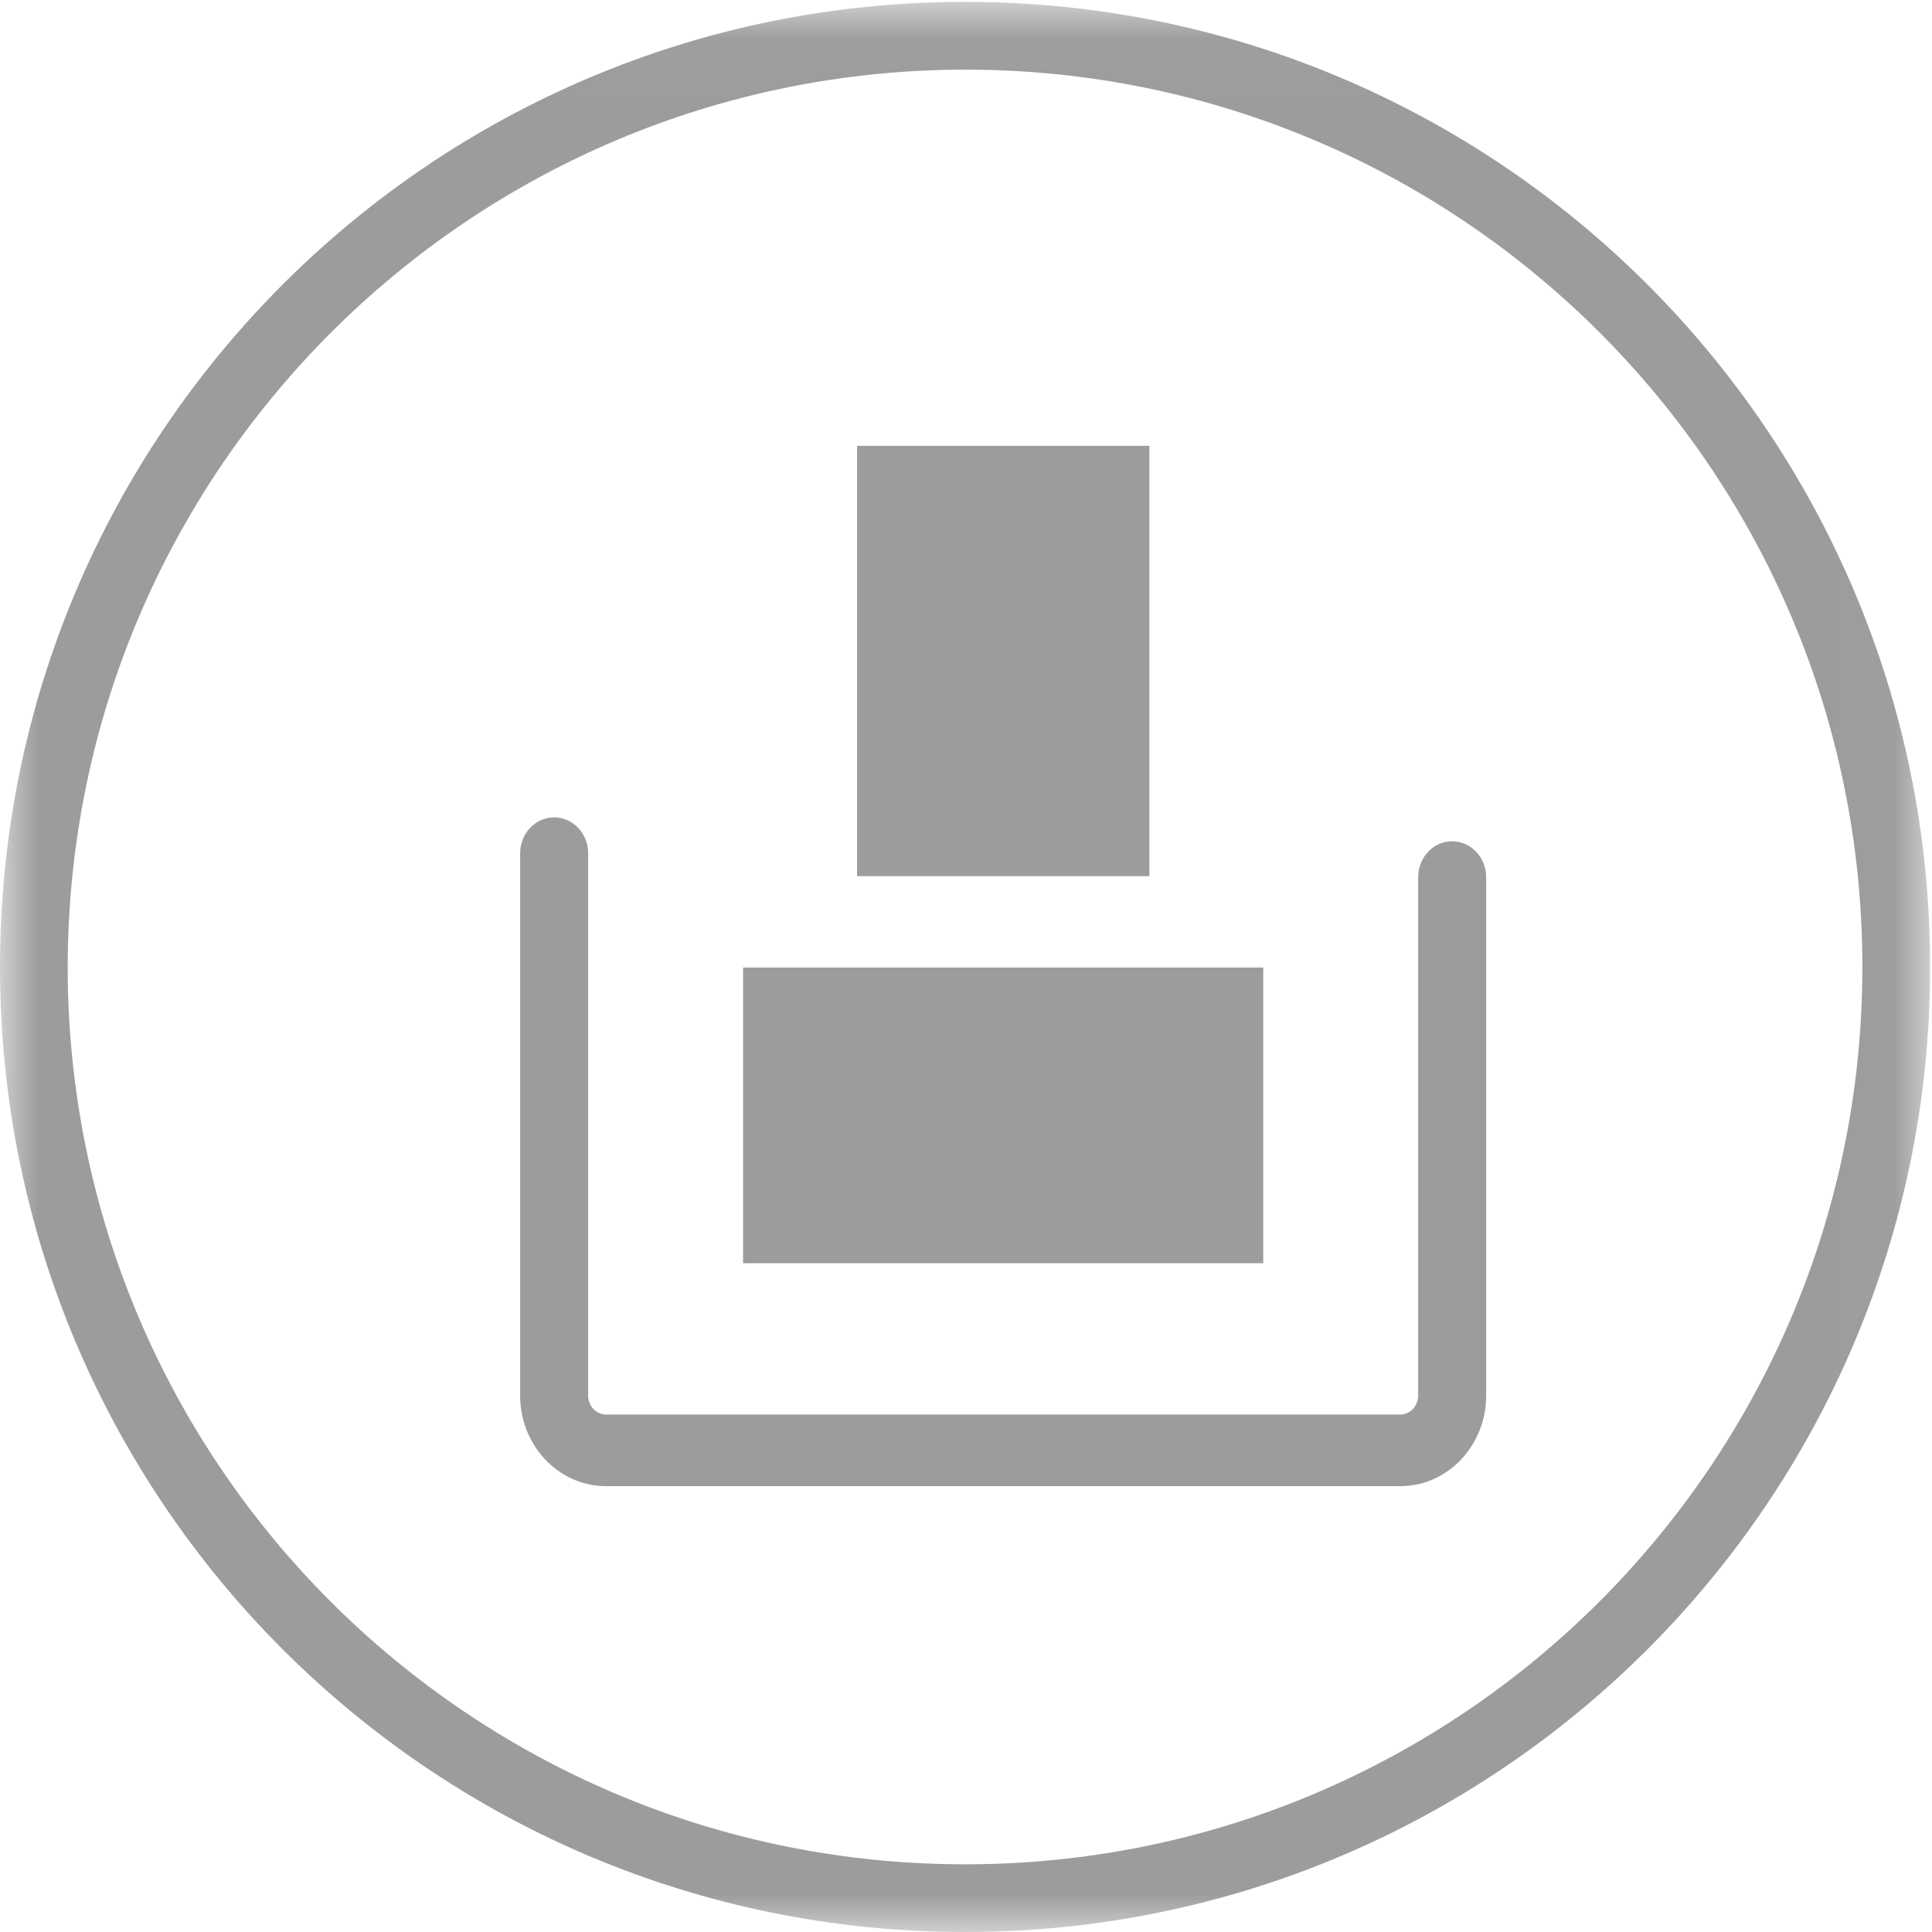 <?xml version="1.0" encoding="UTF-8"?>
<svg width="26px" height="26px" viewBox="0 0 26 26" version="1.1" xmlns="http://www.w3.org/2000/svg" xmlns:xlink="http://www.w3.org/1999/xlink">
    <!-- Generator: Sketch 59 (86127) - https://sketch.com -->
    <title>bianxieyinzhang-color@2x</title>
    <desc>Created with Sketch.</desc>
    <defs>
        <polygon id="path-1" points="0.002 0.025 25.975 0.025 25.975 26 0.002 26"></polygon>
    </defs>
    <g id="页面-1" stroke="none" stroke-width="1" fill="none" fill-rule="evenodd">
        <g id="菜单" transform="translate(-118, -1052)">
            <g id="bianxieyinzhang-color" transform="translate(118, 1052)">
                <g id="编组">
                    <mask id="mask-2" fill="white">
                        <use xlink:href="#path-1"></use>
                    </mask>
                    <g id="Clip-2"></g>
                    <path d="M12.987,0.937 C19.657,0.937 25.063,6.343 25.063,13.013 C25.063,19.682 19.657,25.089 12.987,25.089 C6.318,25.089 0.911,19.682 0.911,13.013 C0.919,6.347 6.321,0.944 12.987,0.937 L12.987,0.937 Z M12.987,0.025 C5.815,0.025 0,5.84 0,13.013 C0,20.185 5.815,26 12.987,26 C20.16,26 25.975,20.185 25.975,13.013 C25.975,5.84 20.16,0.025 12.987,0.025 Z" id="Fill-1" fill="#9C9C9C" mask="url(#mask-2)"></path>
                </g>
                <path d="M11.534,11.791 L15.468,11.791 L15.468,6 L11.534,6 L11.534,11.791 Z M10,17 L17,17 L17,13.021 L10,13.021 L10,17 Z" id="Fill-3" fill="#9C9C9C"></path>
                <path d="M18.864,20 L8.136,20 C7.498,19.988 6.99,19.434 7,18.762 L7,11.482 C7,11.216 7.205,11 7.458,11 C7.71,11 7.915,11.216 7.915,11.482 L7.915,18.762 C7.906,18.901 8.004,19.023 8.136,19.036 L18.864,19.036 C18.996,19.023 19.094,18.901 19.085,18.762 L19.085,11.804 C19.085,11.538 19.29,11.322 19.542,11.322 C19.795,11.322 20,11.538 20,11.804 L20,18.762 C20.01,19.434 19.502,19.988 18.864,20 Z" id="Fill-4" fill="#9C9C9C"></path>
            </g>
        </g>
    </g>
</svg>